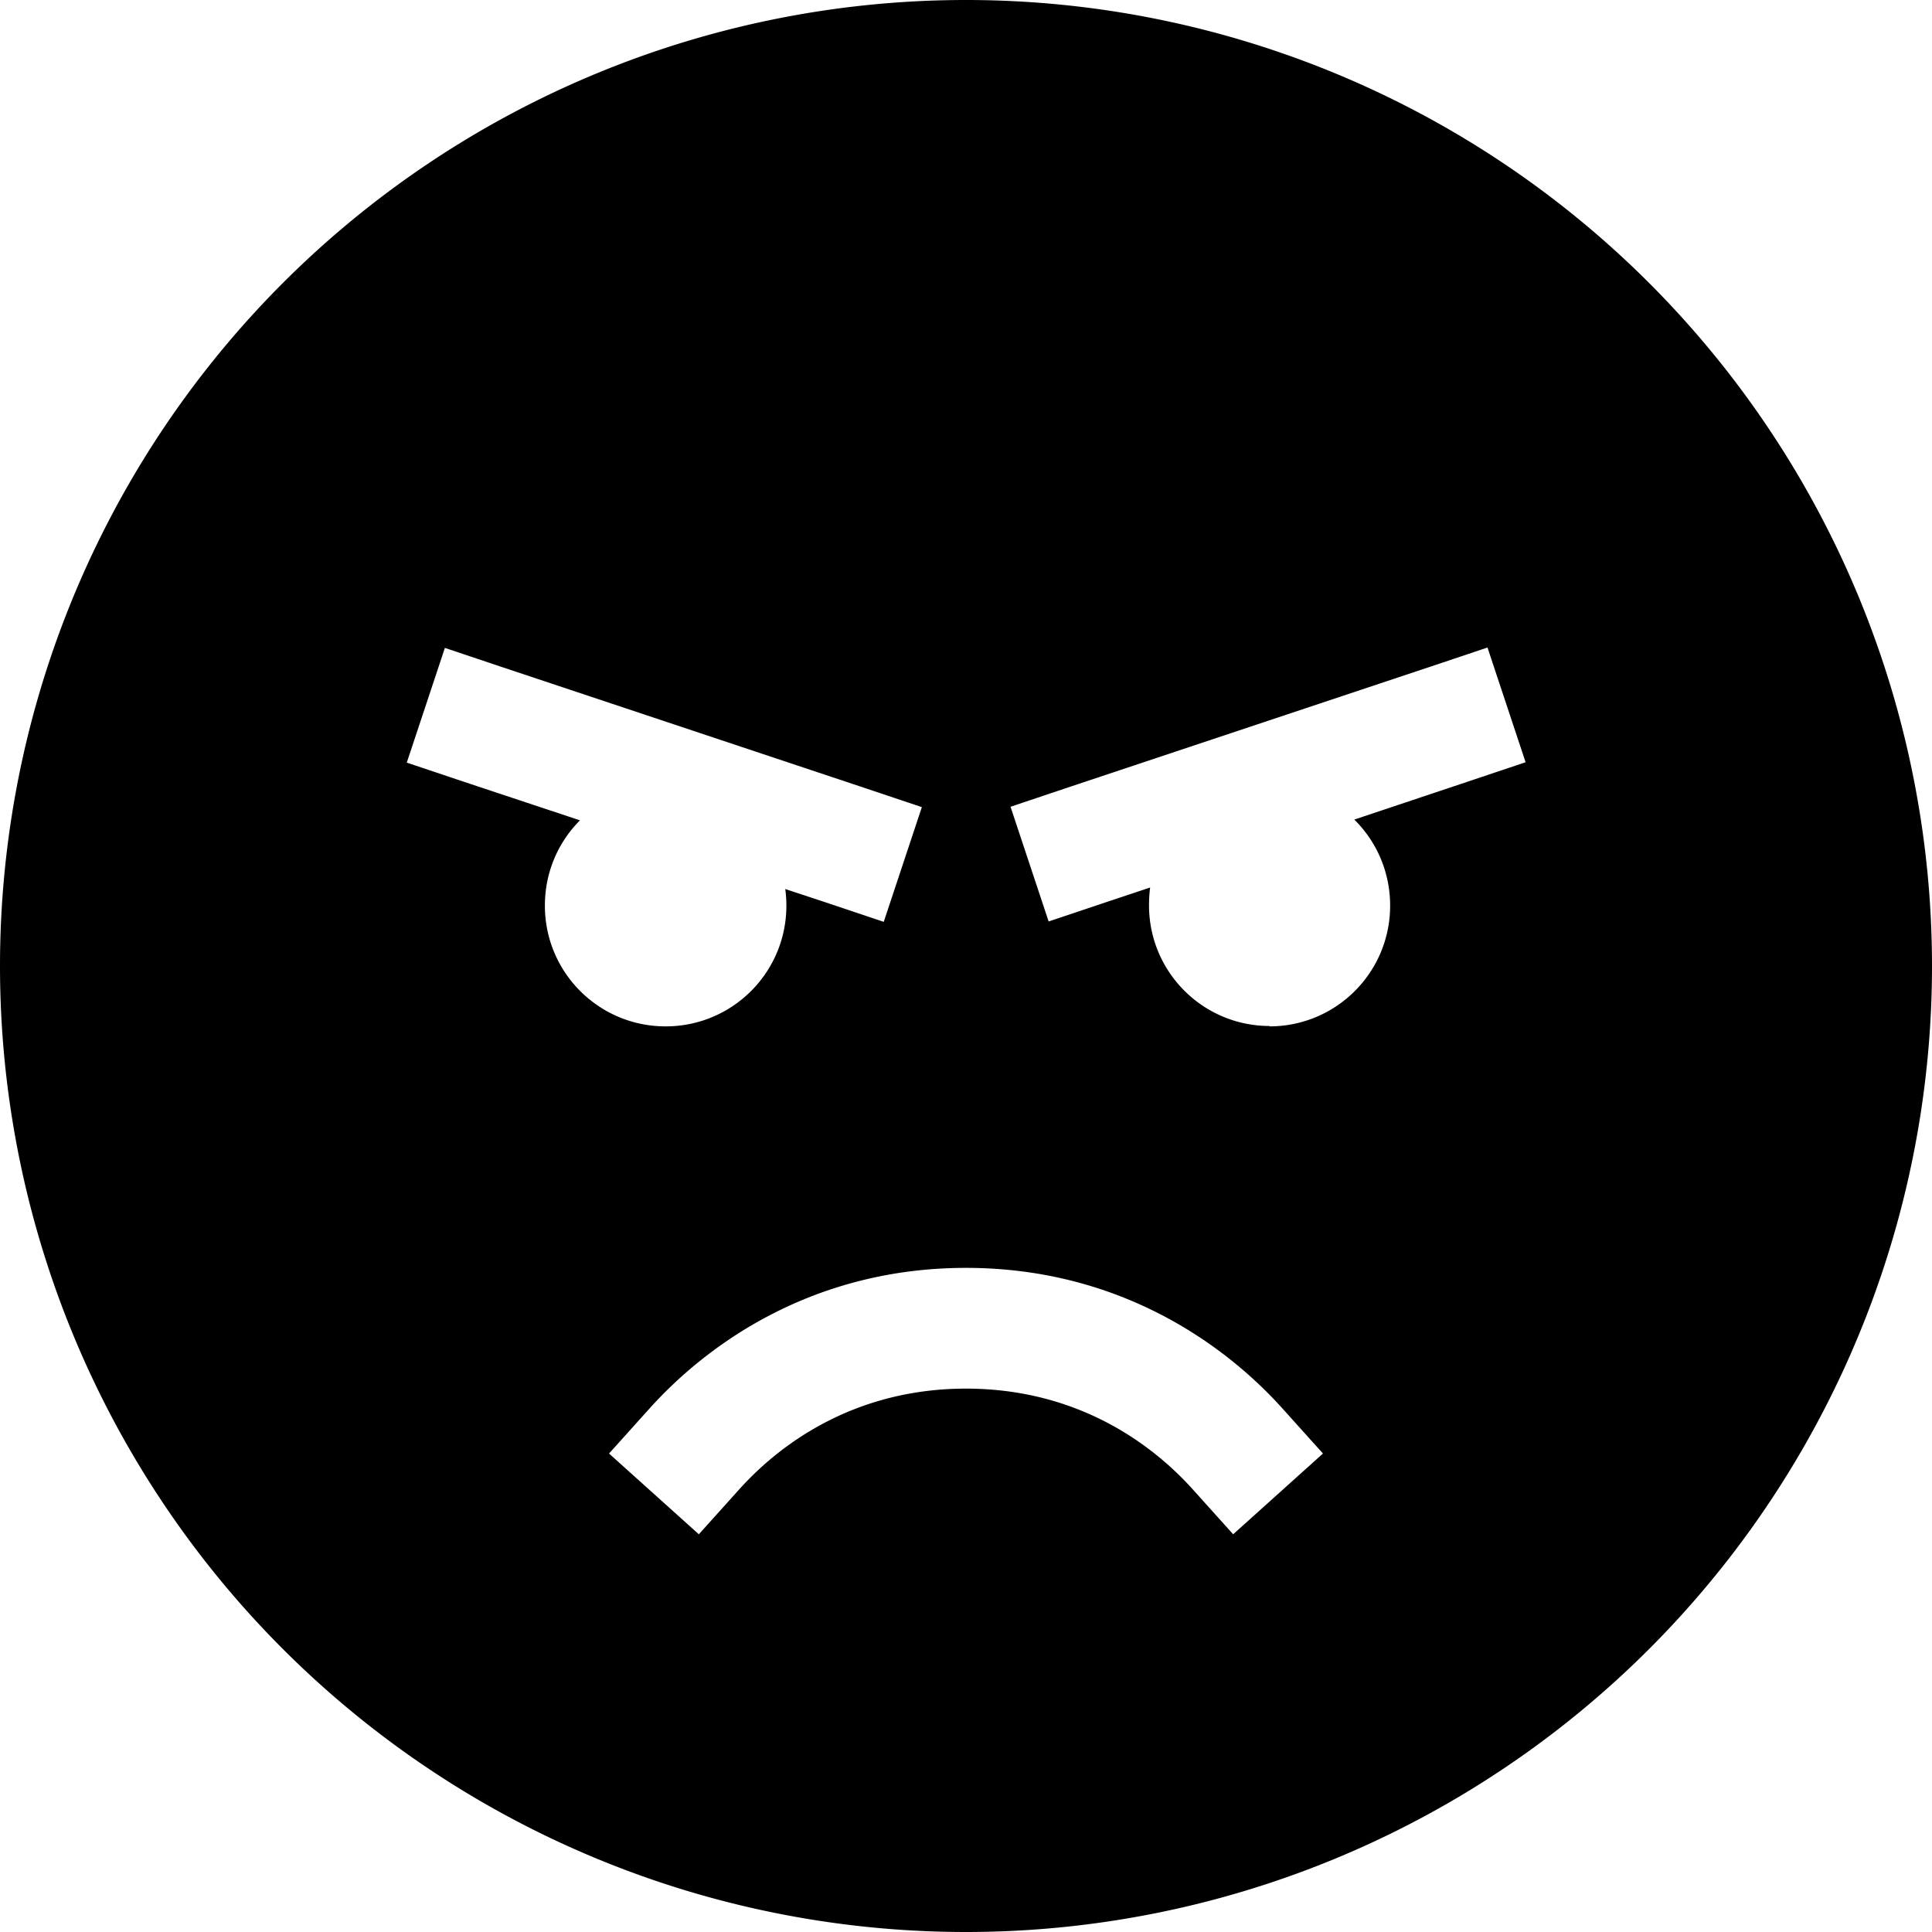 <svg xmlns="http://www.w3.org/2000/svg" viewBox="0 0 512 512"><!--! Font Awesome Pro 6.5.2 by @fontawesome - https://fontawesome.com License - https://fontawesome.com/license (Commercial License) Copyright 2024 Fonticons, Inc. --><path d="M0 256a256 256 0 1 1 512 0A256 256 0 1 1 0 256zm208.4-16c0-1.5-.1-3-.3-4.4l10.9 3.6 15.2 5.1 10.1-30.4-15.2-5.1-96-32-15.2-5.1-10.1 30.4 15.2 5.1 30.7 10.2c-5.8 5.8-9.3 13.8-9.3 22.6c0 17.7 14.3 32 32 32s32-14.3 32-32zm128 32c17.7 0 32-14.3 32-32c0-8.9-3.6-17-9.5-22.8l30.2-10.1 15.2-5.1-10.1-30.4-15.2 5.1-96 32-15.2 5.1 10.1 30.4 15.2-5.1 11.7-3.9c-.2 1.5-.3 3.1-.3 4.7c0 17.7 14.3 32 32 32zM316.1 394.7l10.7 11.9 23.8-21.4-10.7-11.9C323.8 355.4 295.7 336 256 336s-67.8 19.4-83.9 37.3l-10.7 11.9 23.8 21.4 10.7-11.9c11.7-13 31.6-26.7 60.1-26.7s48.4 13.7 60.1 26.7z"/></svg>
